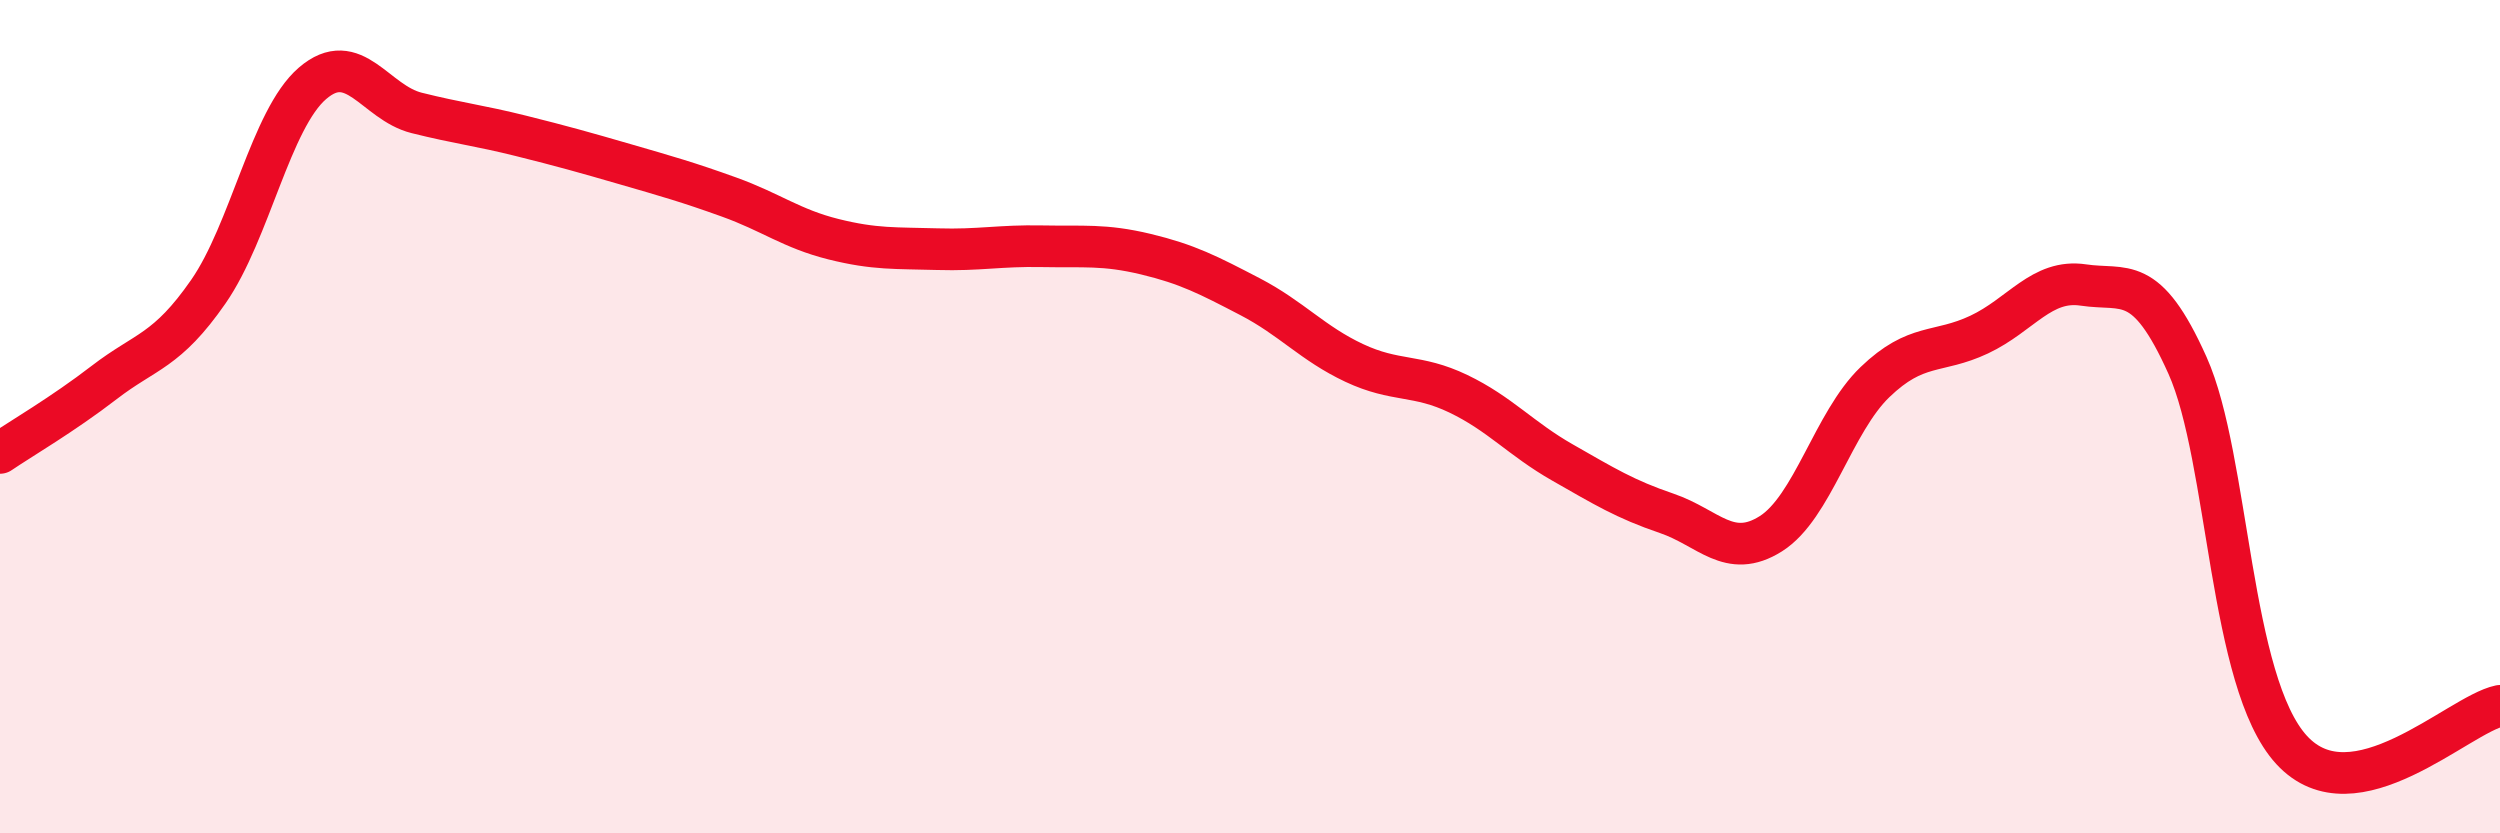 
    <svg width="60" height="20" viewBox="0 0 60 20" xmlns="http://www.w3.org/2000/svg">
      <path
        d="M 0,10.87 C 0.5,10.53 1.5,9.95 2.5,9.18 C 3.5,8.41 4,8.44 5,7 C 6,5.56 6.5,2.86 7.5,2 C 8.5,1.14 9,2.46 10,2.71 C 11,2.96 11.5,3.01 12.5,3.26 C 13.5,3.51 14,3.65 15,3.94 C 16,4.23 16.5,4.37 17.5,4.73 C 18.5,5.09 19,5.49 20,5.74 C 21,5.99 21.5,5.95 22.5,5.98 C 23.5,6.01 24,5.89 25,5.91 C 26,5.93 26.5,5.86 27.5,6.1 C 28.5,6.34 29,6.6 30,7.12 C 31,7.64 31.5,8.24 32.5,8.71 C 33.5,9.18 34,8.97 35,9.45 C 36,9.93 36.5,10.53 37.5,11.1 C 38.5,11.67 39,11.98 40,12.32 C 41,12.66 41.5,13.44 42.5,12.81 C 43.5,12.18 44,10.13 45,9.17 C 46,8.21 46.5,8.5 47.5,8.03 C 48.5,7.56 49,6.69 50,6.84 C 51,6.99 51.5,6.54 52.5,8.77 C 53.5,11 53.5,16.37 55,18 C 56.5,19.63 59,17.15 60,16.94L60 20L0 20Z"
        fill="#EB0A25"
        opacity="0.1"
        stroke-linecap="round"
        stroke-linejoin="round"
      />
      <path
        d="M 0,10.87 C 0.5,10.53 1.5,9.95 2.5,9.18 C 3.5,8.41 4,8.44 5,7 C 6,5.56 6.5,2.86 7.5,2 C 8.5,1.14 9,2.46 10,2.71 C 11,2.96 11.5,3.01 12.5,3.26 C 13.5,3.51 14,3.65 15,3.94 C 16,4.23 16.5,4.37 17.5,4.73 C 18.5,5.09 19,5.49 20,5.74 C 21,5.99 21.5,5.95 22.5,5.98 C 23.5,6.01 24,5.89 25,5.91 C 26,5.93 26.5,5.86 27.5,6.1 C 28.5,6.34 29,6.6 30,7.12 C 31,7.64 31.5,8.24 32.5,8.71 C 33.5,9.18 34,8.97 35,9.45 C 36,9.93 36.5,10.53 37.5,11.1 C 38.5,11.67 39,11.98 40,12.32 C 41,12.66 41.5,13.44 42.5,12.81 C 43.5,12.18 44,10.13 45,9.17 C 46,8.21 46.5,8.5 47.5,8.03 C 48.5,7.56 49,6.69 50,6.84 C 51,6.99 51.5,6.54 52.5,8.77 C 53.5,11 53.5,16.37 55,18 C 56.5,19.63 59,17.15 60,16.94"
        stroke="#EB0A25"
        stroke-width="1"
        fill="none"
        stroke-linecap="round"
        stroke-linejoin="round"
      />
    </svg>
  